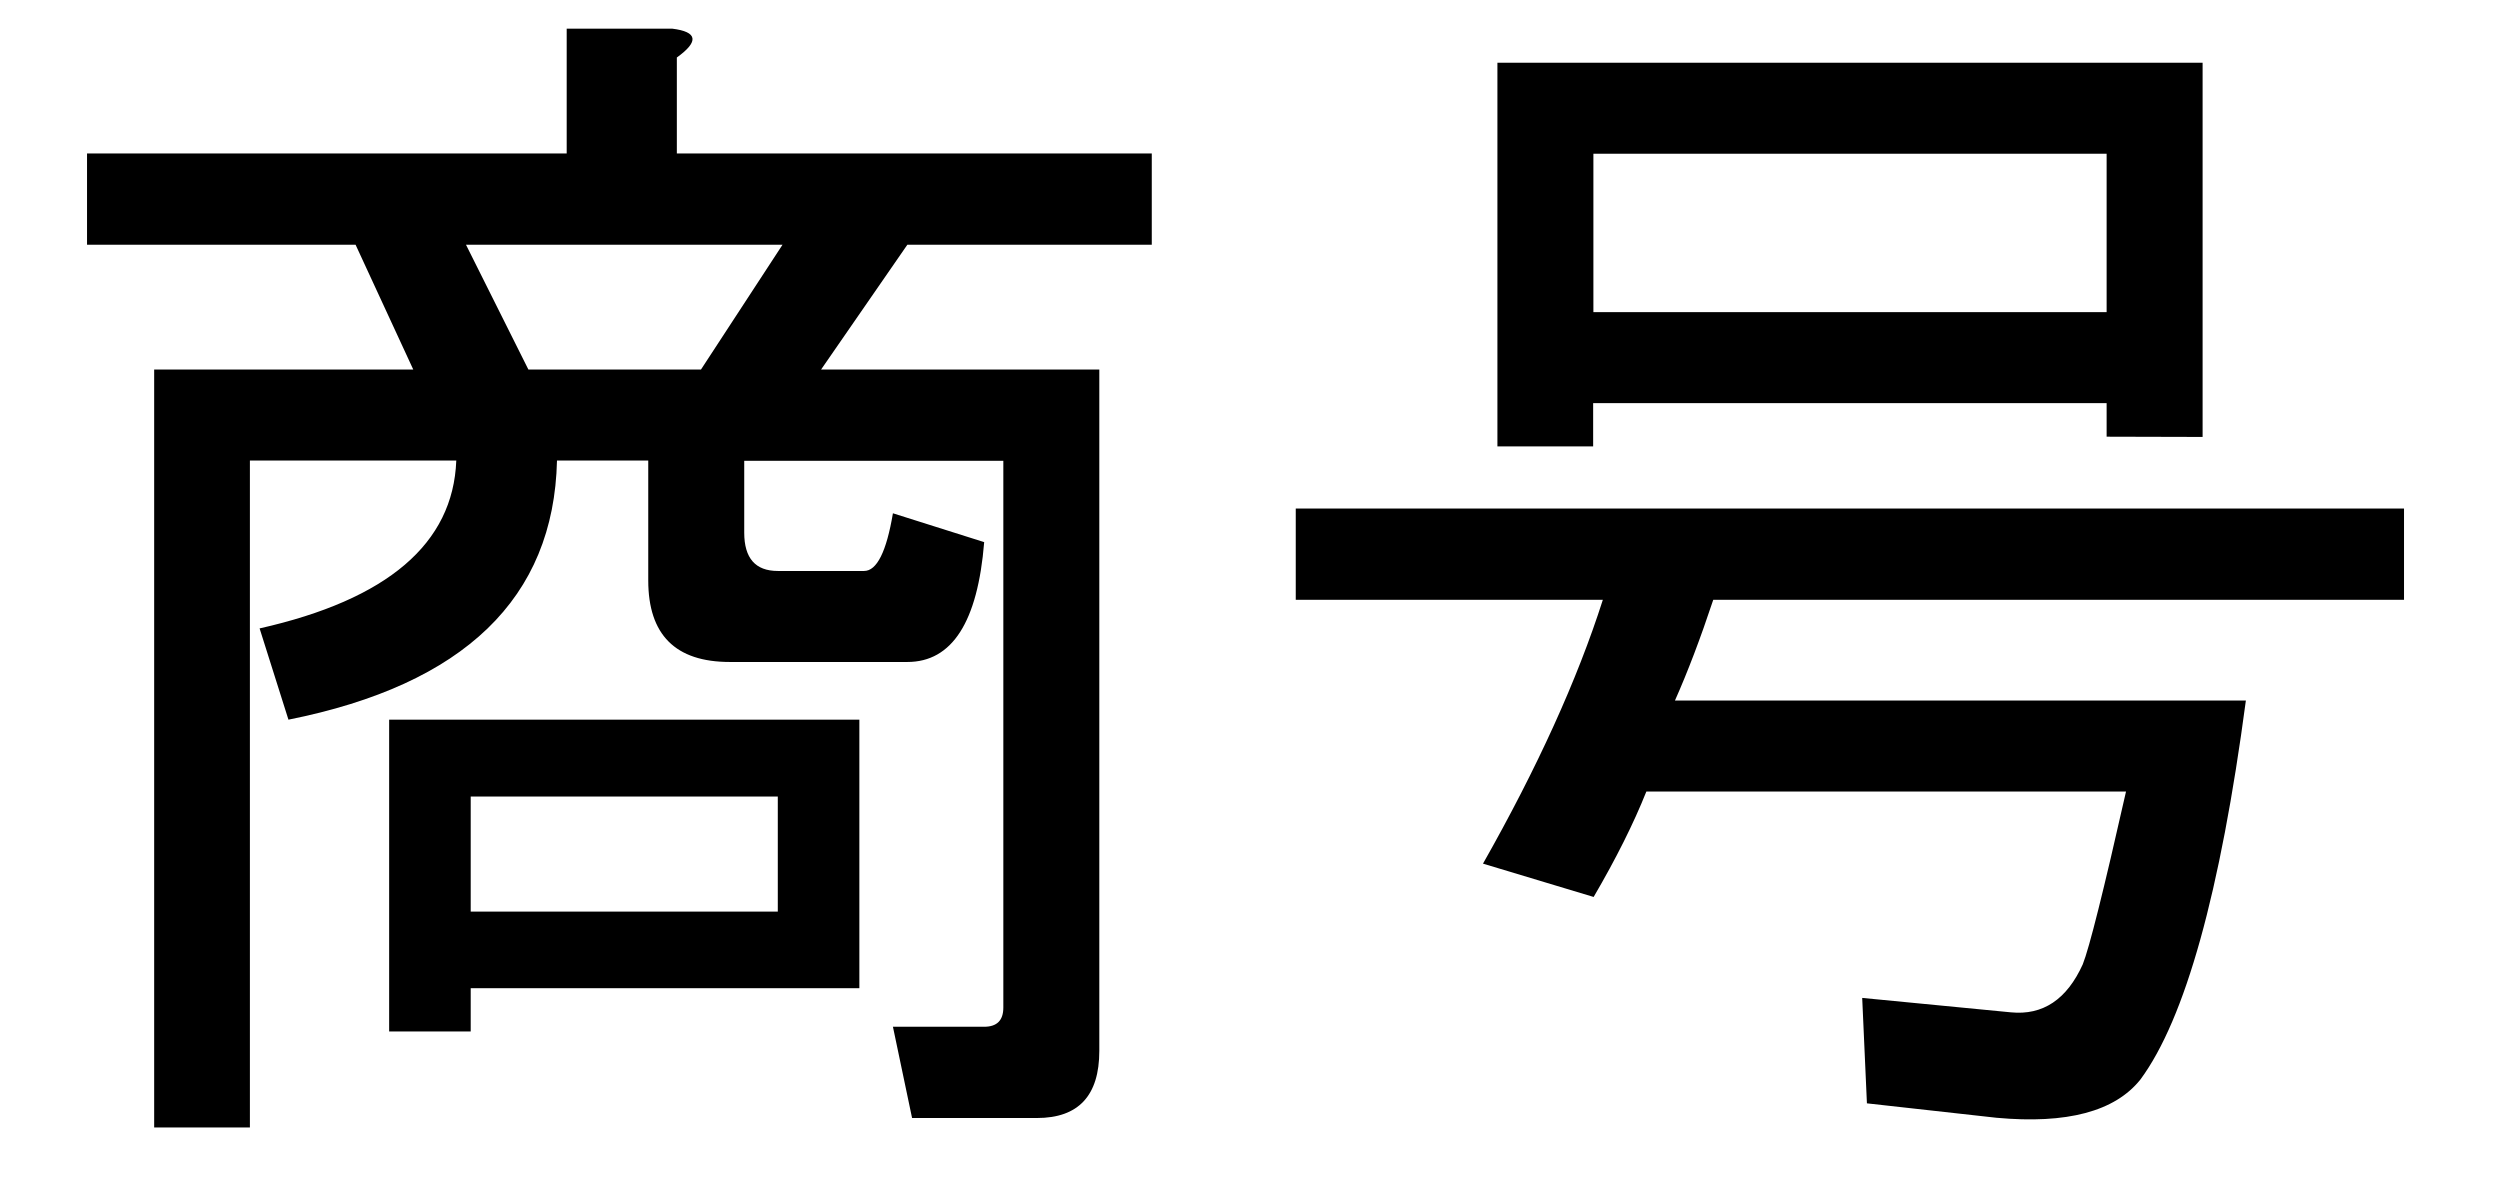 <?xml version="1.0" encoding="UTF-8" standalone="no"?>
<!-- Created with Inkscape (http://www.inkscape.org/) -->

<svg
   xmlns:dc="http://purl.org/dc/elements/1.1/"
   xmlns:cc="http://creativecommons.org/ns#"
   xmlns:rdf="http://www.w3.org/1999/02/22-rdf-syntax-ns#"
   xmlns:svg="http://www.w3.org/2000/svg"
   xmlns="http://www.w3.org/2000/svg"
   xmlns:sodipodi="http://sodipodi.sourceforge.net/DTD/sodipodi-0.dtd"
   xmlns:inkscape="http://www.inkscape.org/namespaces/inkscape"
   width="38"
   height="18"
   viewBox="0 0 10.054 4.762"
   version="1.1"
   id="svg8"
   sodipodi:docname="1_1.svg"
   inkscape:version="0.92.2 (5c3e80d, 2017-08-06)">
  <defs
     id="defs2" />
  <sodipodi:namedview
     id="base"
     pagecolor="#ffffff"
     bordercolor="#666666"
     borderopacity="1.0"
     inkscape:pageopacity="0.0"
     inkscape:pageshadow="2"
     inkscape:zoom="1.979899"
     inkscape:cx="8.9094033"
     inkscape:cy="165.11045"
     inkscape:document-units="mm"
     inkscape:current-layer="layer1"
     showgrid="false"
     units="px"
     inkscape:window-width="1752"
     inkscape:window-height="1094"
     inkscape:window-x="105"
     inkscape:window-y="37"
     inkscape:window-maximized="0" />
  <g
     inkscape:label="Layer 1"
     inkscape:groupmode="layer"
     id="layer1"
     transform="translate(0,-292.238)">
    <g
       aria-label="商号"
       style="font-style:normal;font-weight:normal;font-size:10.583px;line-height:1.25;font-family:sans-serif;letter-spacing:0px;word-spacing:0px;fill:#eeeeee;fill-opacity:1;stroke:none;stroke-width:0.265"
       id="text4506">
      <path
         d="M 2.607,294.09 H 2.24 q -0.019,0.83 -1.08,1.042 l -0.116,-0.367 q 0.772,-0.174 0.791,-0.675 h -0.83 v 2.682 H 0.62 v -3.048 H 1.662 L 1.43,293.222 H 0.35 v -0.367 H 2.279 v -0.502 h 0.424 q 0.154,0.019 0.019,0.116 v 0.386 h 1.91 v 0.367 H 3.649 l -0.347,0.502 h 1.119 v 2.74 q 0,0.27 -0.251,0.27 H 3.668 l -0.077,-0.367 h 0.367 q 0.077,0 0.077,-0.077 v -2.199 H 2.993 v 0.289 q 0,0.154 0.135,0.154 H 3.475 q 0.077,0 0.116,-0.232 l 0.367,0.116 q -0.039,0.482 -0.309,0.482 H 2.935 q -0.328,0 -0.328,-0.328 z m 0.54,-0.868 H 1.874 l 0.251,0.502 H 2.819 Z M 1.565,295.132 h 1.891 v 1.08 H 1.893 v 0.174 H 1.565 Z m 0.328,0.309 v 0.463 h 1.235 v -0.463 z"
         style="font-style:normal;font-variant:normal;font-weight:normal;font-stretch:normal;font-size:4.939px;font-family:sans-serif;-inkscape-font-specification:'sans-serif, Normal';font-variant-ligatures:normal;font-variant-caps:normal;font-variant-numeric:normal;font-feature-settings:normal;text-align:start;writing-mode:lr-tb;text-anchor:start;fill:#000000;fill-opacity:1;stroke-width:0.265"
         id="path4609"
         inkscape:connector-curvature="0" />
      <path
         d="m 5.964,295.711 q 0.328,-0.579 0.482,-1.061 H 5.211 v -0.367 h 4.457 v 0.367 H 6.89 q -0.077,0.232 -0.154,0.405 h 2.296 q -0.154,1.158 -0.424,1.524 -0.154,0.193 -0.579,0.154 l -0.521,-0.058 -0.019,-0.424 0.598,0.058 q 0.193,0.019 0.289,-0.193 0.039,-0.097 0.174,-0.695 h -1.929 q -0.077,0.193 -0.212,0.424 z m 0.444,-2.855 v 0.637 h 2.064 v -0.637 z m 2.064,1.138 V 293.859 H 6.407 v 0.174 H 6.022 v -1.543 h 2.836 v 1.505 z"
         style="font-style:normal;font-variant:normal;font-weight:normal;font-stretch:normal;font-size:4.939px;font-family:sans-serif;-inkscape-font-specification:'sans-serif, Normal';font-variant-ligatures:normal;font-variant-caps:normal;font-variant-numeric:normal;font-feature-settings:normal;text-align:start;writing-mode:lr-tb;text-anchor:start;fill:#000000;fill-opacity:1;stroke-width:0.265"
         id="path4611"
         inkscape:connector-curvature="0" />
    </g>
  </g>
</svg>
